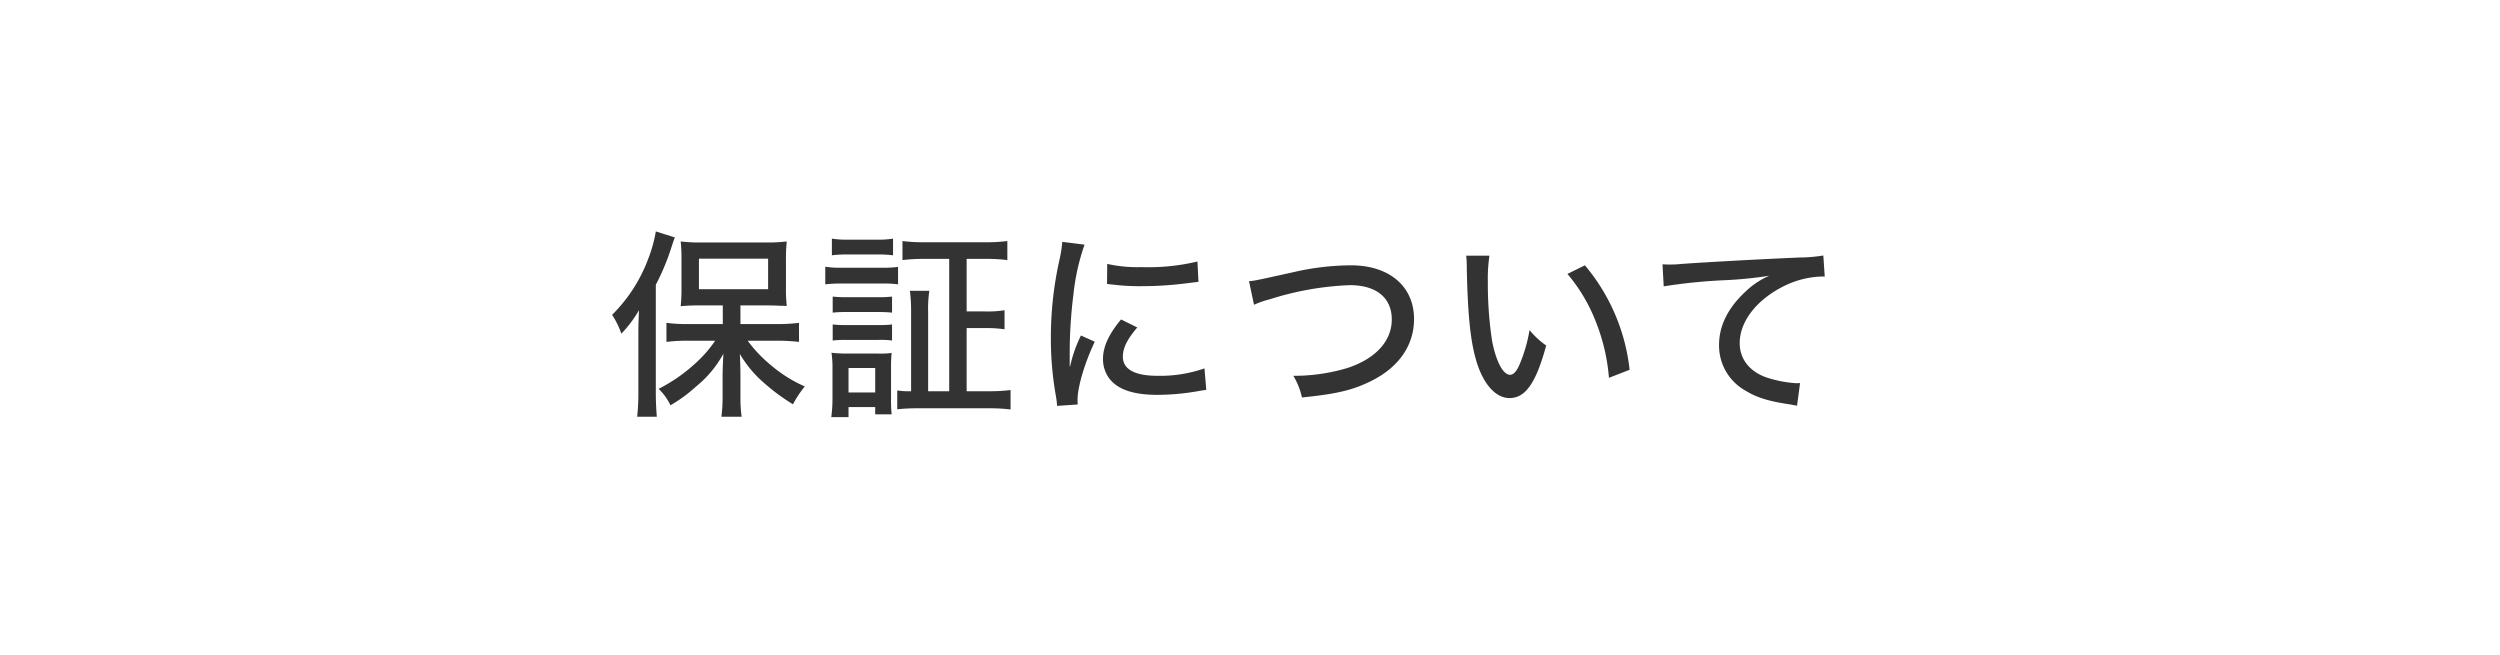 <svg xmlns="http://www.w3.org/2000/svg" width="374" height="98" viewBox="0 0 374 98"><g transform="translate(-485 -233)"><rect width="374" height="98" transform="translate(485 233)" fill="none"/><path d="M17.13-11.52H11.88A23.673,23.673,0,0,1,8.7-11.7v2.85a24.308,24.308,0,0,1,3.18-.18h4.11a18.547,18.547,0,0,1-3.03,3.45A24.393,24.393,0,0,1,7.53-1.83,8.43,8.43,0,0,1,9.3.63a21.686,21.686,0,0,0,3.81-2.79,16.443,16.443,0,0,0,4.11-4.92c-.09,1.71-.12,2.79-.12,3.24V-.51a21.684,21.684,0,0,1-.18,2.85h3.03a20.578,20.578,0,0,1-.18-2.82V-3.81c0-.84-.03-2.19-.09-3.24a17.43,17.43,0,0,0,3.81,4.5A29.233,29.233,0,0,0,27.63.48,15.862,15.862,0,0,1,29.4-2.19a20.3,20.3,0,0,1-5.07-3.18,20.358,20.358,0,0,1-3.48-3.66h4.59a28.73,28.73,0,0,1,3.09.18V-11.7a25.492,25.492,0,0,1-3.15.18H19.77v-2.79h3.9c.45,0,.93,0,1.47.03.36,0,.6.03.69.03a7.333,7.333,0,0,1,.87.03,22.377,22.377,0,0,1-.12-2.73v-4.11a24.694,24.694,0,0,1,.12-2.82,23.245,23.245,0,0,1-3.3.15H14.13a22.478,22.478,0,0,1-3.3-.15,23.784,23.784,0,0,1,.12,2.7v4.17a25.032,25.032,0,0,1-.12,2.82,28.281,28.281,0,0,1,3.09-.12h3.21ZM13.56-21.3H23.91v4.56H13.56ZM4.5-1.2a31.667,31.667,0,0,1-.18,3.54H7.26C7.17,1.2,7.11.12,7.11-1.17V-17.4a34.506,34.506,0,0,0,2.28-5.43c.3-.93.39-1.2.57-1.65l-2.85-.9a20.217,20.217,0,0,1-1.14,4.11A23.163,23.163,0,0,1,.57-12.9a12.324,12.324,0,0,1,1.38,2.82,17.909,17.909,0,0,0,2.64-3.51c-.06,1.62-.09,2.31-.09,3.42ZM51-1.47H47.85V-13.29a18.47,18.47,0,0,1,.18-3.21H45.12a23.844,23.844,0,0,1,.18,3.21V-1.47a11.417,11.417,0,0,1-2.07-.12V1.23a27.874,27.874,0,0,1,3.21-.15H56.91a24.821,24.821,0,0,1,3.27.18V-1.65a24.8,24.8,0,0,1-3.21.18H53.61v-9.45h2.73a19.417,19.417,0,0,1,2.94.18v-2.85a15.764,15.764,0,0,1-2.94.18H53.61v-7.86h2.82a24.506,24.506,0,0,1,3.27.18v-2.85a24.2,24.2,0,0,1-3.27.18H47.31a24.07,24.07,0,0,1-3.3-.18v2.85a25.317,25.317,0,0,1,3.3-.18H51ZM33.45-21.81a18.418,18.418,0,0,1,2.43-.12h4.29a18.418,18.418,0,0,1,2.43.12V-24.3a13.783,13.783,0,0,1-2.43.15H35.88a13.783,13.783,0,0,1-2.43-.15Zm-.99,4.35a17.646,17.646,0,0,1,2.4-.12H41.1a14.076,14.076,0,0,1,2.25.12v-2.61a16.294,16.294,0,0,1-2.4.12H34.86a13.215,13.215,0,0,1-2.4-.15Zm1.11,4.23a17.671,17.671,0,0,1,2.04-.09h4.83a18.565,18.565,0,0,1,2.01.09v-2.4a16.4,16.4,0,0,1-2.01.09H35.61a17.316,17.316,0,0,1-2.04-.09Zm0,4.17a17.671,17.671,0,0,1,2.04-.09h4.8a13.541,13.541,0,0,1,2.04.09v-2.4a16.068,16.068,0,0,1-2.01.09H35.61a17.316,17.316,0,0,1-2.04-.09ZM35.94,2.4V.9h3.99V1.98h2.46A21.5,21.5,0,0,1,42.3-.39V-4.98a20.2,20.2,0,0,1,.09-2.22,11.615,11.615,0,0,1-2.1.09H35.76a18.924,18.924,0,0,1-2.37-.12,14.855,14.855,0,0,1,.15,2.43V-.51a21.314,21.314,0,0,1-.18,2.91Zm0-7.35h3.99v3.66H35.94ZM67.92-23.82a19.981,19.981,0,0,1-.42,2.67,53.068,53.068,0,0,0-1.29,11.7A48.88,48.88,0,0,0,66.99-.6,12.715,12.715,0,0,1,67.14.72L70.23.51a6.4,6.4,0,0,1-.03-.66c0-1.95,1.05-5.52,2.58-8.73l-2.07-.93a19.657,19.657,0,0,0-1.62,4.62h-.06v-2.7a71.622,71.622,0,0,1,.57-8.19,32.672,32.672,0,0,1,1.65-7.32Zm6.69,6.3c.33.03.42.06.84.09a31.8,31.8,0,0,0,4.38.24,52.081,52.081,0,0,0,6.36-.39c1.71-.21,1.89-.24,2.1-.24l-.15-3.06a31.557,31.557,0,0,1-8.4.84,20.566,20.566,0,0,1-5.1-.48Zm2.1,5.31c-1.83,2.19-2.7,4.08-2.7,5.88a4.841,4.841,0,0,0,.93,2.94c1.26,1.65,3.6,2.46,7.2,2.46a35.336,35.336,0,0,0,6.18-.57c.66-.12.75-.12,1.14-.18l-.27-3.21a20.093,20.093,0,0,1-7.05,1.11c-3.39,0-5.16-.99-5.16-2.85,0-1.32.66-2.64,2.16-4.38ZM96.6-14.4a12.154,12.154,0,0,1,2.31-.81,44.769,44.769,0,0,1,12.03-2.13c3.96,0,6.27,1.89,6.27,5.13s-2.43,5.88-6.63,7.26a27.652,27.652,0,0,1-8.1,1.17,10.451,10.451,0,0,1,1.29,3.24c5.1-.51,7.56-1.08,10.29-2.43,4.17-2.04,6.48-5.34,6.48-9.3,0-4.89-3.69-8.04-9.45-8.04a39.22,39.22,0,0,0-8.7,1.05c-5.7,1.26-5.7,1.26-6.54,1.32Zm31.74-7.35a13.808,13.808,0,0,1,.09,1.83c.15,7.29.57,11.28,1.56,14.34,1.05,3.21,2.85,5.13,4.83,5.13,2.4,0,3.96-2.25,5.49-7.86a12.405,12.405,0,0,1-2.49-2.31,23.059,23.059,0,0,1-1.56,5.31c-.42.9-.87,1.38-1.35,1.38-1.05,0-2.1-1.98-2.7-5.1a57.142,57.142,0,0,1-.63-8.73,23.74,23.74,0,0,1,.24-3.99Zm15.15,2.73a25.085,25.085,0,0,1,4.23,7.11,28.971,28.971,0,0,1,1.98,8.43l3.09-1.2a29.154,29.154,0,0,0-6.69-15.63Zm14.4,1.86a80.554,80.554,0,0,1,9.33-.93,60.925,60.925,0,0,0,6.48-.66,11.8,11.8,0,0,0-3.6,2.4c-2.61,2.43-3.93,5.1-3.93,7.95a7.719,7.719,0,0,0,3.9,6.81c1.77,1.08,3.51,1.62,6.78,2.1.48.09.6.12.99.18l.45-3.39a4.071,4.071,0,0,1-.54.03,17.654,17.654,0,0,1-4.41-.84c-2.58-.87-4.08-2.76-4.08-5.16,0-3.24,2.52-6.48,6.6-8.52a13.527,13.527,0,0,1,5.61-1.44h.51l-.21-3.15a22.1,22.1,0,0,1-3.48.3c-7.05.3-14.19.72-17.7.96a14.2,14.2,0,0,1-1.83.09c-.48,0-.48,0-1.05-.03Z" transform="translate(576 293)" fill="#333"/></g></svg>